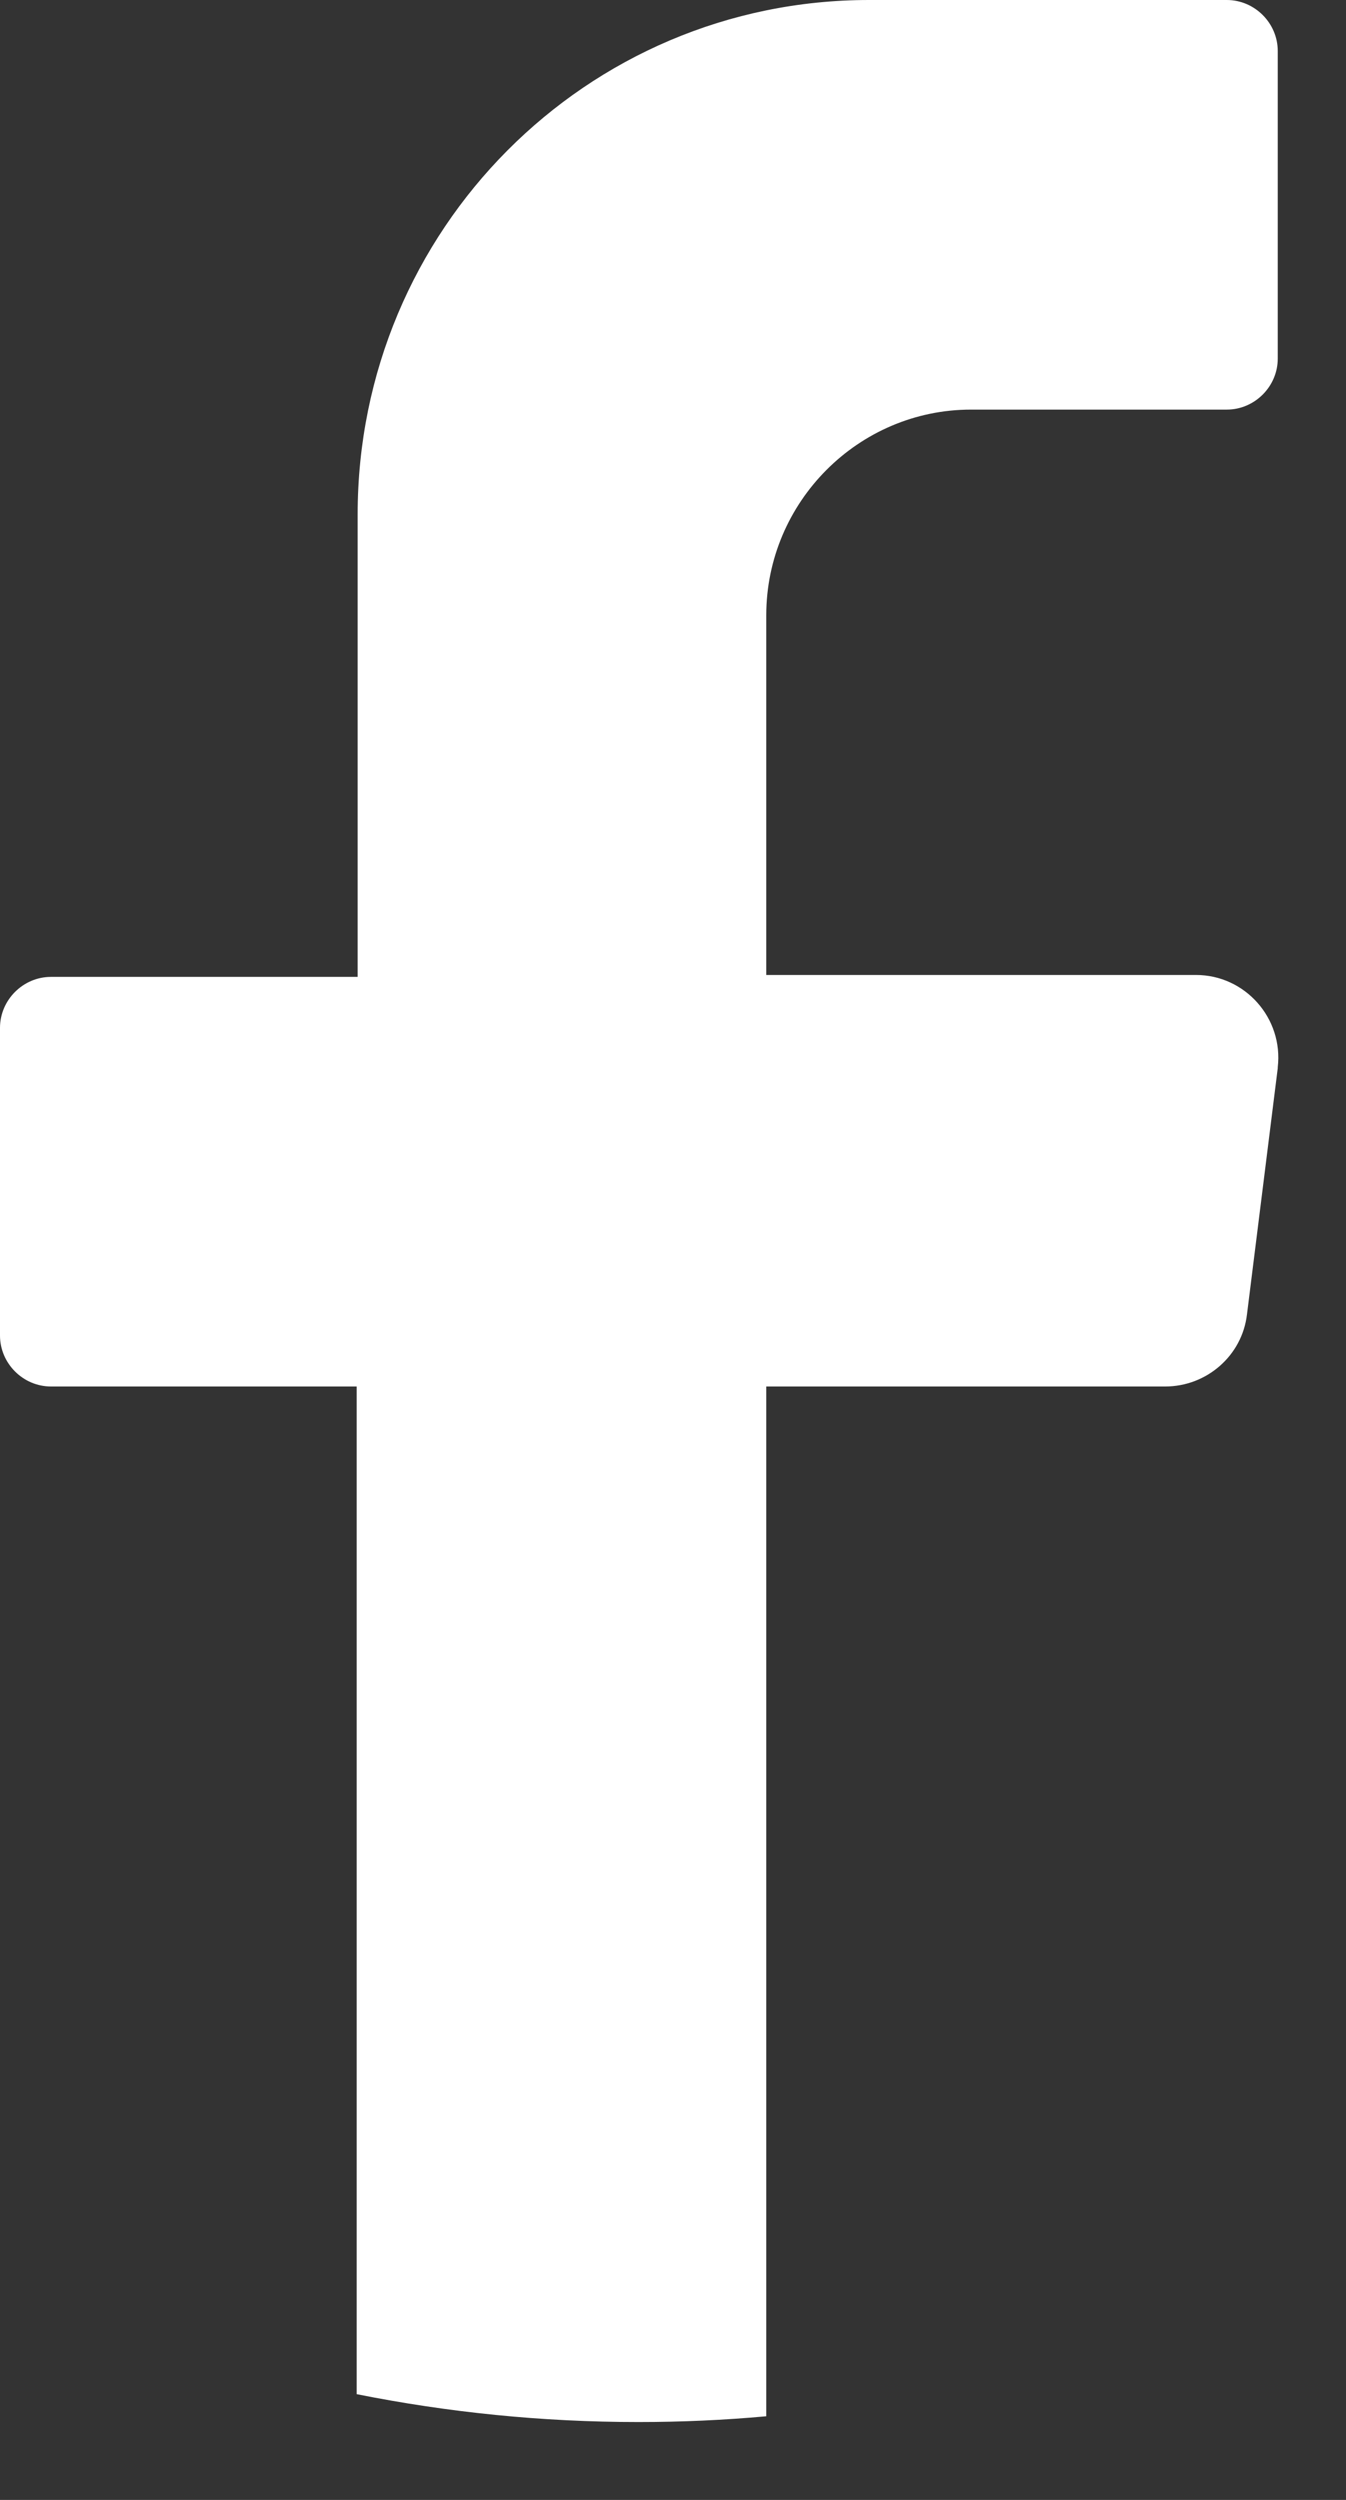 <svg width="14" height="26" viewBox="0 0 14 26" fill="none" xmlns="http://www.w3.org/2000/svg">
<rect x="0" y="0" width="14" height="26" fill="#333333" stroke="none"/>
<path d="M13.29 11.11L12.97 13.67C12.92 14.1 12.55 14.42 12.12 14.42H7.97V25.13C7.53 25.17 7.09 25.19 6.64 25.19C5.64 25.19 4.66 25.09 3.71 24.9V14.42H0.53C0.24 14.42 0 14.18 0 13.89V10.69C0 10.4 0.24 10.16 0.53 10.16H3.72V5.35C3.72 2.39 6.1 0 9.04 0H12.76C13.05 0 13.29 0.24 13.29 0.53V3.73C13.29 4.02 13.05 4.26 12.76 4.26H10.1C8.93 4.26 7.97 5.22 7.97 6.4V10.14H12.44C12.95 10.14 13.35 10.59 13.29 11.1V11.11Z" fill="white"/>
</svg>
